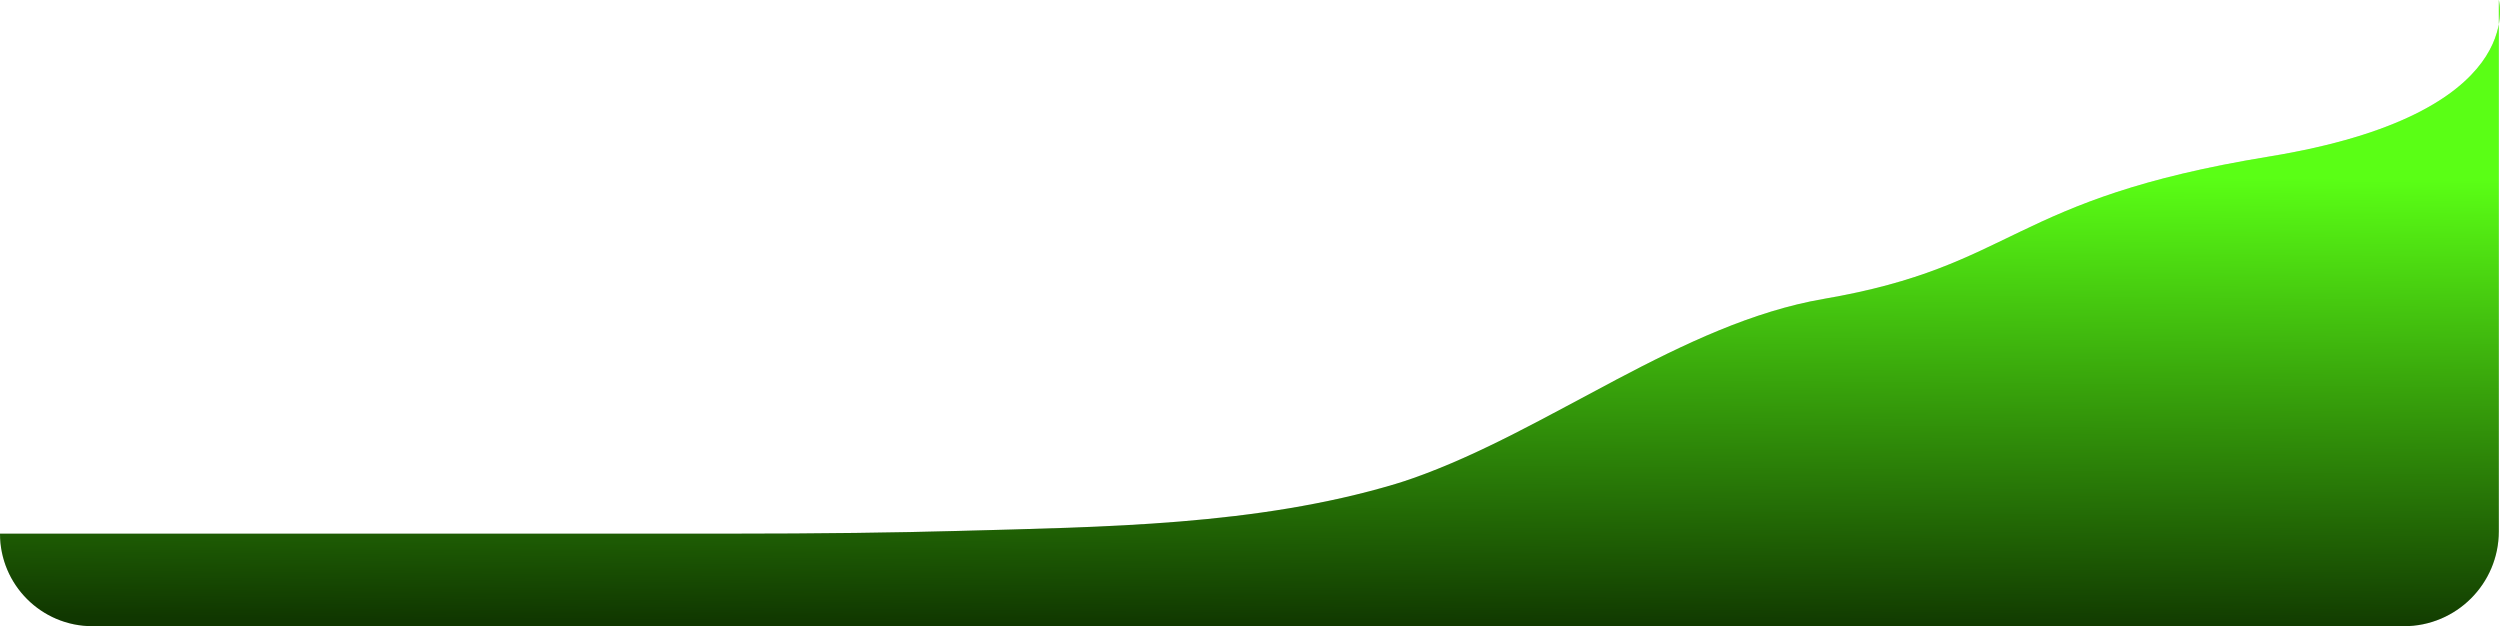 <svg width="527" height="132" viewBox="0 0 527 132" fill="none" xmlns="http://www.w3.org/2000/svg">
<path d="M0 112.5C35.185 112.5 68.33 112.5 152.977 112.5C173.271 112.5 189.315 112.27 201.98 111.921C232.616 111.075 264.873 110.816 294.225 102V102C295.375 101.655 296.587 101.256 297.847 100.813C326.603 90.705 354.44 68.155 384.482 63V63C425.276 56 423.236 42 478.308 33C533.379 24 526.75 0 526.75 0V108.5V112C526.75 123.046 517.796 132 506.75 132H235.325H19.5C8.73 132 0 123.27 0 112.5V112.5Z" fill="#D9D9D9"/>
<path d="M0 112.5C35.185 112.5 68.33 112.5 152.977 112.5C173.271 112.5 189.315 112.27 201.98 111.921C232.616 111.075 264.873 110.816 294.225 102V102C295.375 101.655 296.587 101.256 297.847 100.813C326.603 90.705 354.44 68.155 384.482 63V63C425.276 56 423.236 42 478.308 33C533.379 24 526.75 0 526.75 0V108.5V112C526.75 123.046 517.796 132 506.75 132H235.325H19.5C8.73 132 0 123.27 0 112.5V112.5Z" fill="url(#paint0_linear_2021_50)"/>
<defs>
<linearGradient id="paint0_linear_2021_50" x1="234.055" y1="-83.5" x2="232.094" y2="132.001" gradientUnits="userSpaceOnUse">
<stop offset="0.551" stop-color="#5AFF15"/>
<stop offset="1" stop-color="#103700"/>
</linearGradient>
</defs>
</svg>

